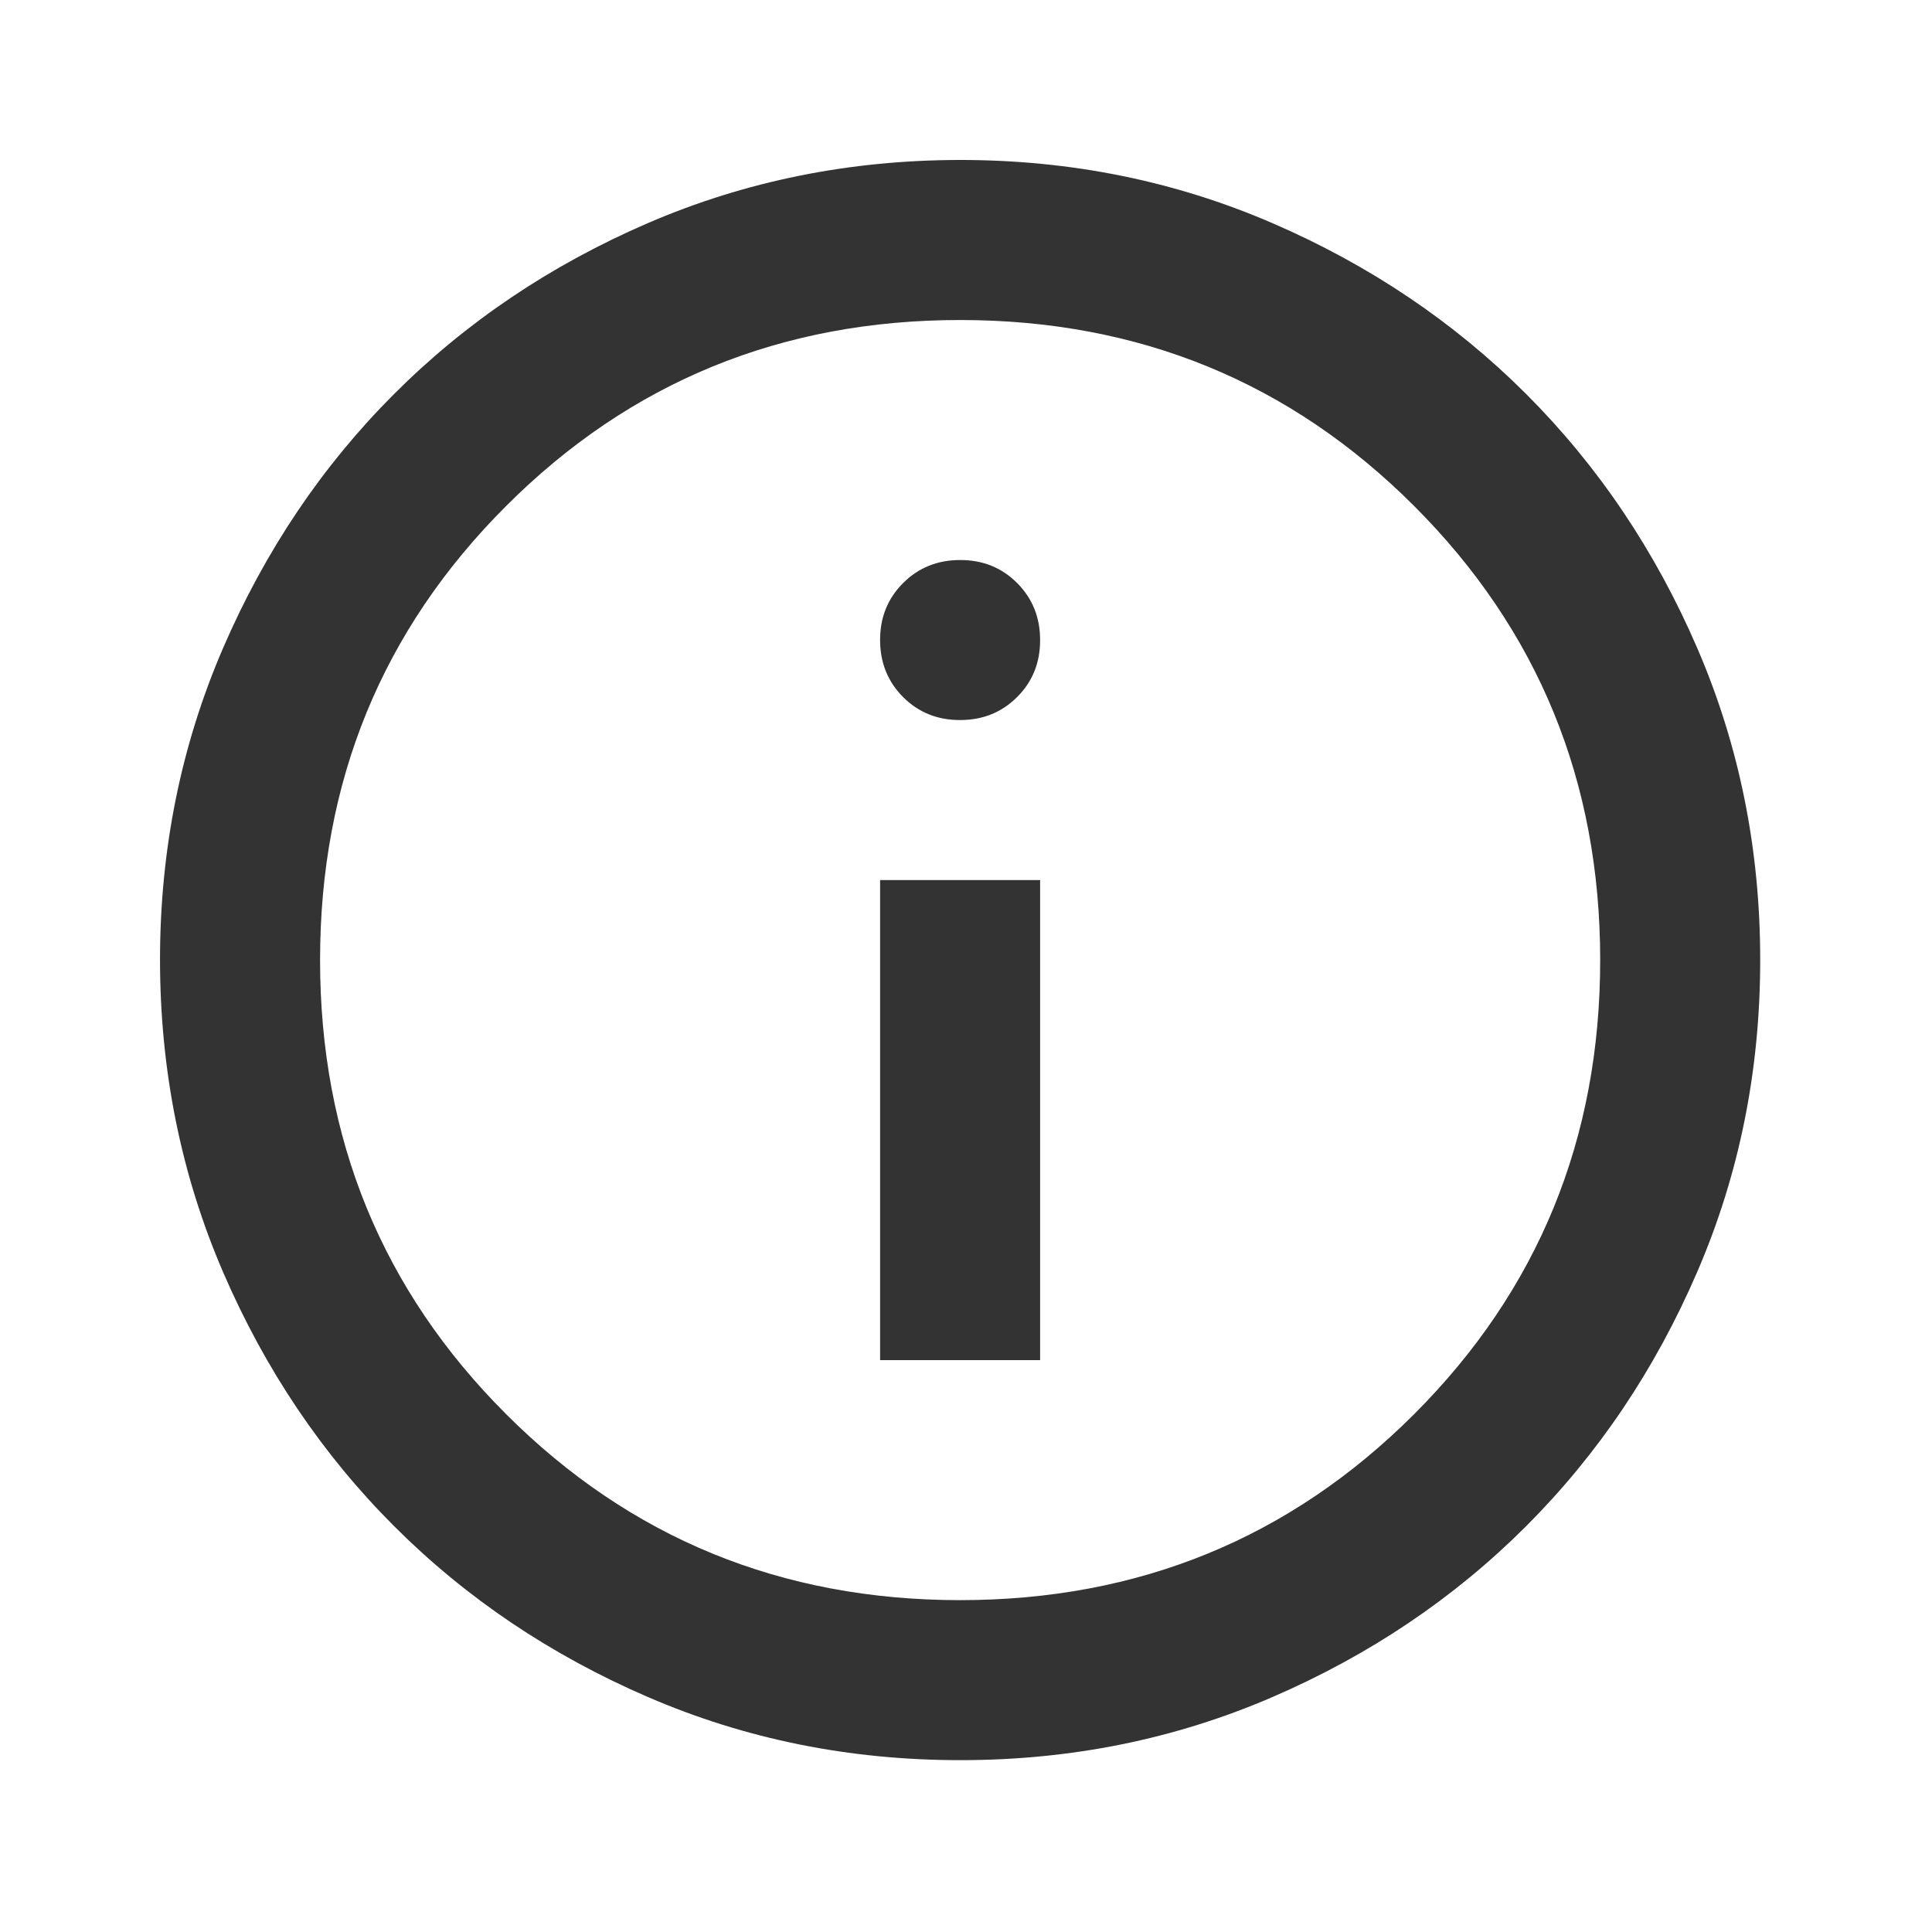 <svg width="39" height="39" viewBox="0 0 39 39" fill="none" xmlns="http://www.w3.org/2000/svg">
<g id="material-symbols:info-outline">
<path id="Vector" opacity="0.8" d="M17.766 27.456H20.996V17.765H17.766V27.456ZM19.381 14.535C19.839 14.535 20.223 14.38 20.533 14.07C20.843 13.76 20.997 13.377 20.996 12.92C20.996 12.462 20.841 12.079 20.531 11.768C20.221 11.458 19.838 11.304 19.381 11.305C18.924 11.305 18.54 11.46 18.23 11.77C17.92 12.08 17.765 12.463 17.766 12.92C17.766 13.378 17.921 13.761 18.231 14.072C18.541 14.382 18.925 14.536 19.381 14.535ZM19.381 35.531C17.147 35.531 15.047 35.107 13.082 34.258C11.117 33.41 9.408 32.26 7.955 30.807C6.501 29.353 5.351 27.644 4.503 25.679C3.656 23.714 3.232 21.614 3.23 19.38C3.23 17.146 3.655 15.046 4.503 13.082C5.352 11.117 6.502 9.407 7.955 7.954C9.408 6.5 11.117 5.35 13.082 4.502C15.047 3.655 17.147 3.231 19.381 3.229C21.616 3.229 23.715 3.654 25.68 4.502C27.645 5.351 29.354 6.501 30.808 7.954C32.261 9.407 33.413 11.117 34.261 13.082C35.109 15.046 35.533 17.146 35.532 19.38C35.532 21.614 35.108 23.714 34.259 25.679C33.411 27.644 32.261 29.353 30.808 30.807C29.354 32.261 27.645 33.412 25.68 34.26C23.715 35.108 21.616 35.532 19.381 35.531ZM19.381 32.301C22.988 32.301 26.044 31.049 28.547 28.546C31.05 26.043 32.302 22.987 32.302 19.38C32.302 15.773 31.05 12.718 28.547 10.215C26.044 7.711 22.988 6.46 19.381 6.46C15.774 6.46 12.719 7.711 10.216 10.215C7.712 12.718 6.461 15.773 6.461 19.38C6.461 22.987 7.712 26.043 10.216 28.546C12.719 31.049 15.774 32.301 19.381 32.301Z" fill="black"/>
</g>
</svg>
